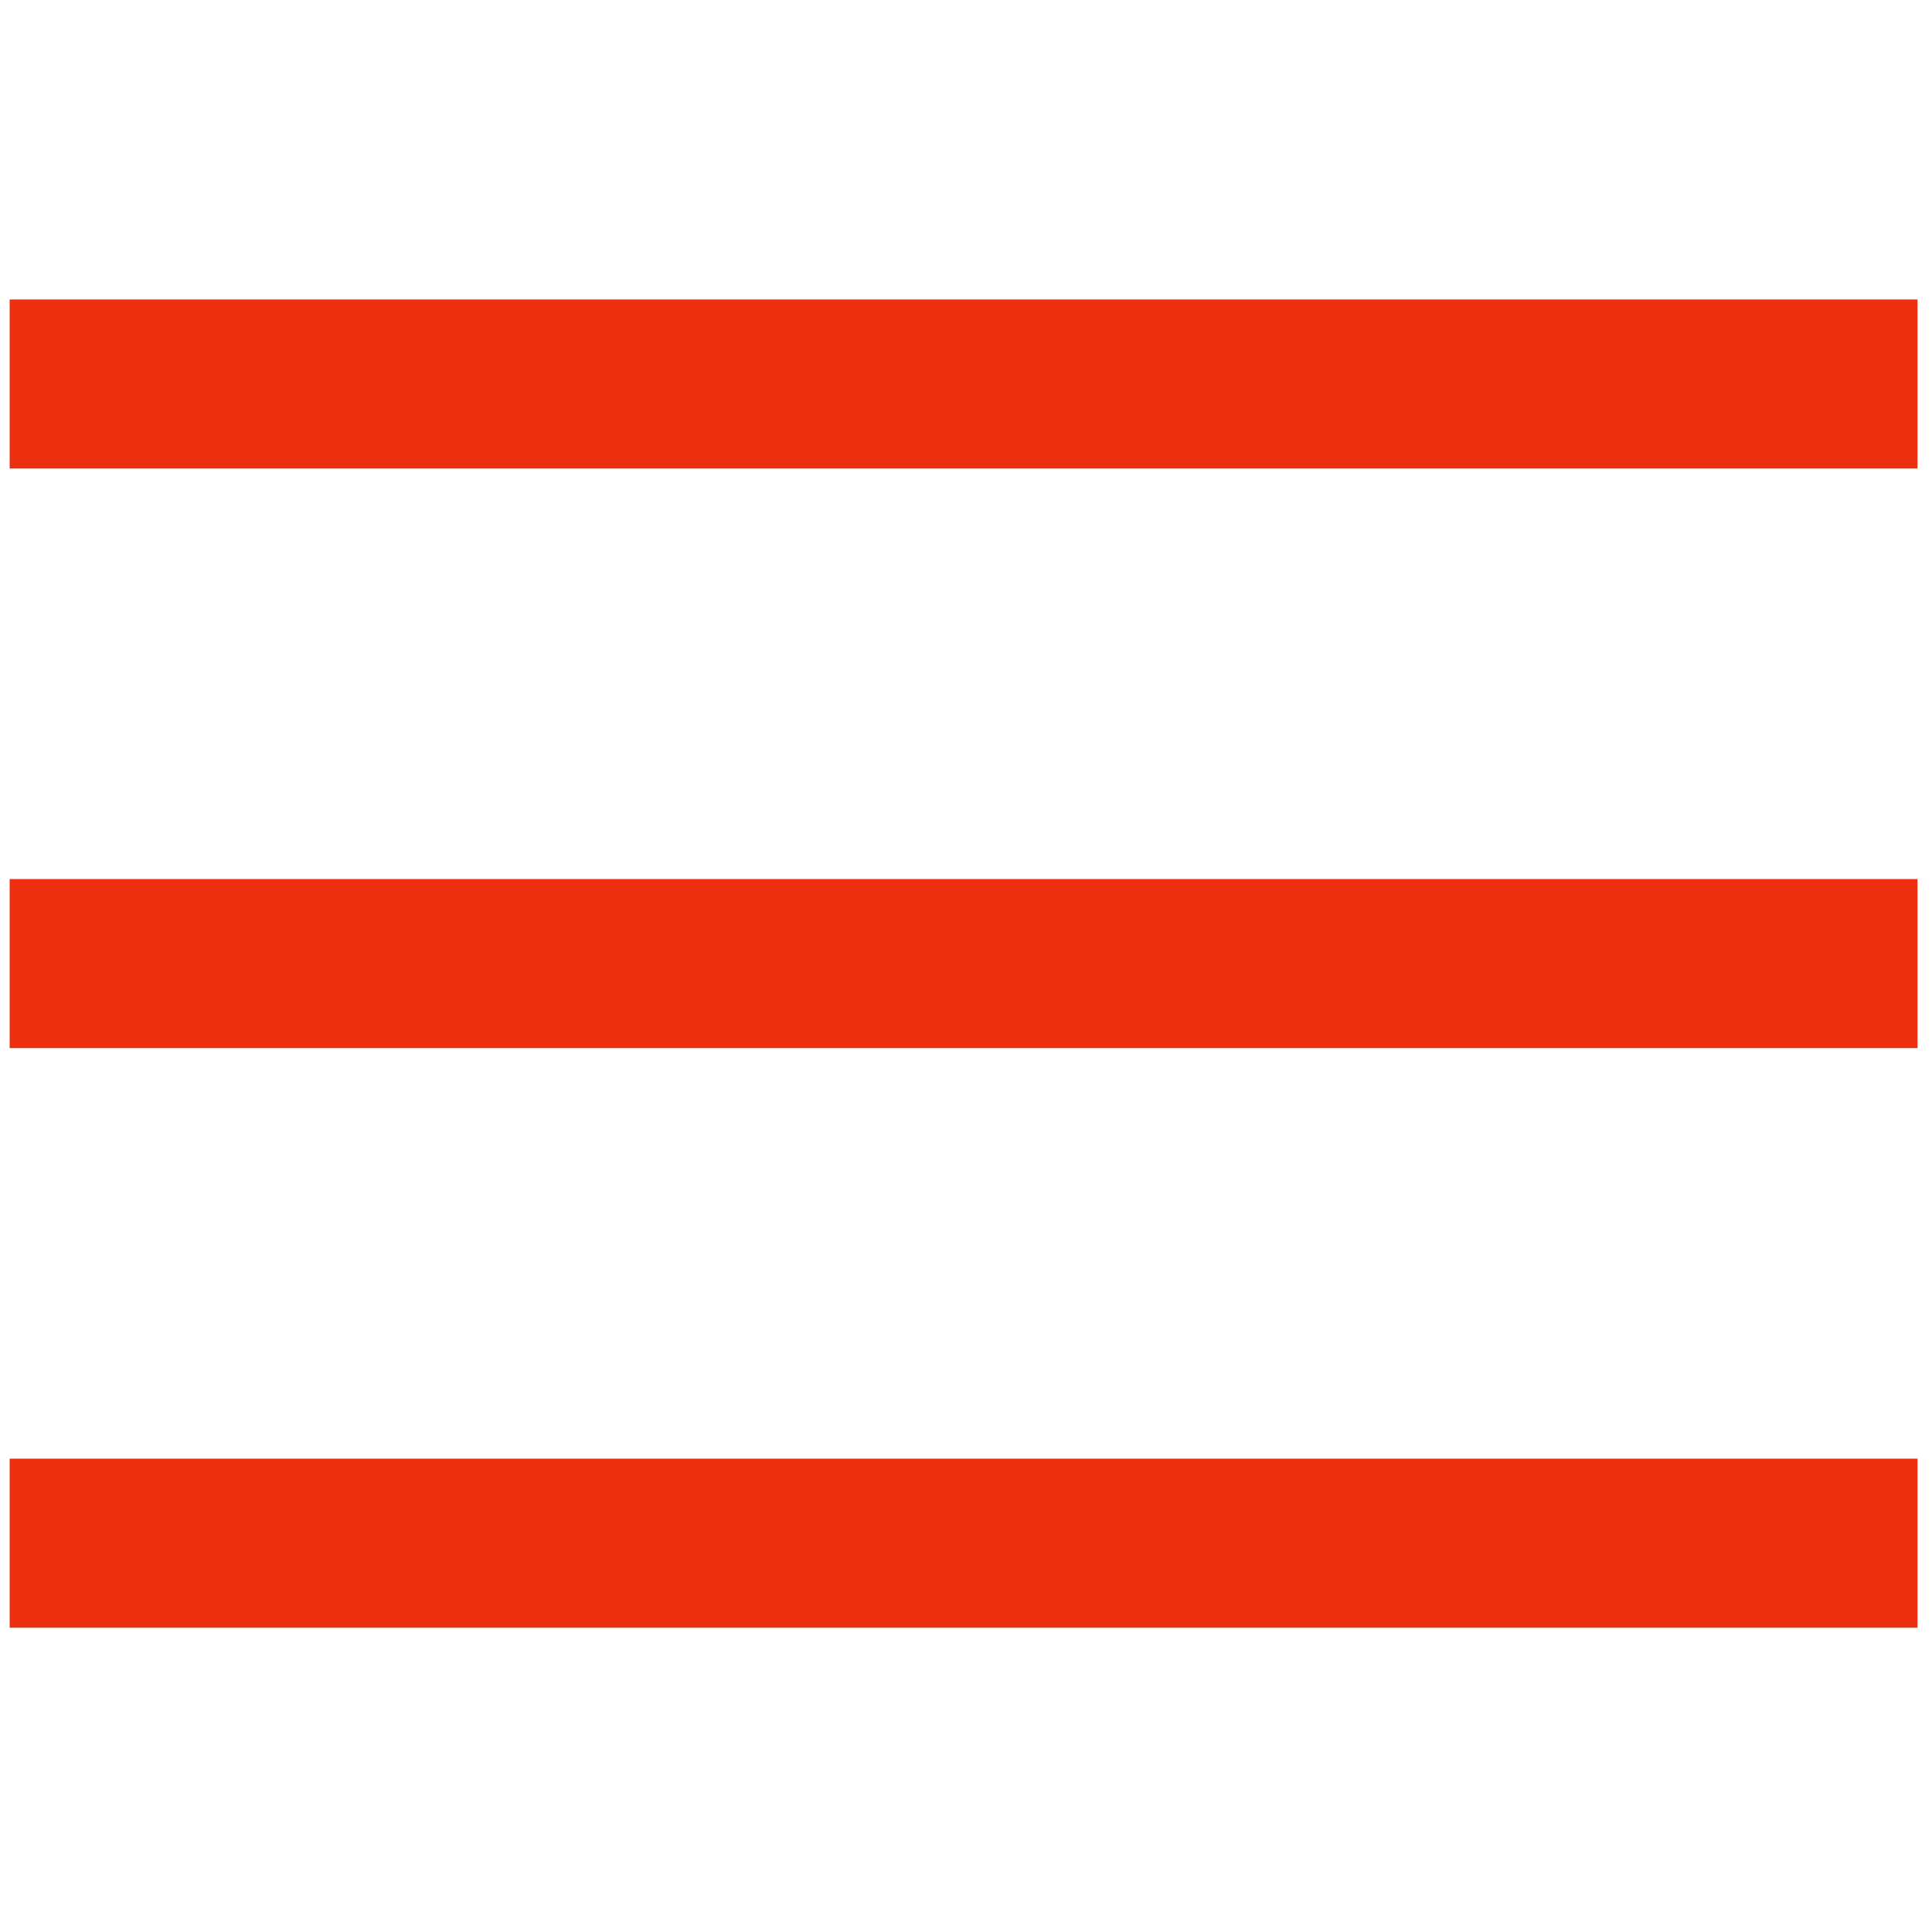 <?xml version="1.0" encoding="utf-8"?>
<!-- Generator: Adobe Illustrator 21.1.0, SVG Export Plug-In . SVG Version: 6.00 Build 0)  -->
<svg version="1.1" id="Layer_3" xmlns="http://www.w3.org/2000/svg" xmlns:xlink="http://www.w3.org/1999/xlink" x="0px" y="0px"
	 viewBox="0 0 40 40" style="enable-background:new 0 0 40 40;" xml:space="preserve">
<style type="text/css">
	.st0{fill:#ED2E0F;}
</style>
<rect x="0.2" y="6.2" class="st0" width="39.5" height="3.5"/>
<rect x="0.2" y="18.2" class="st0" width="39.5" height="3.5"/>
<rect x="0.2" y="30.2" class="st0" width="39.5" height="3.5"/>
</svg>
